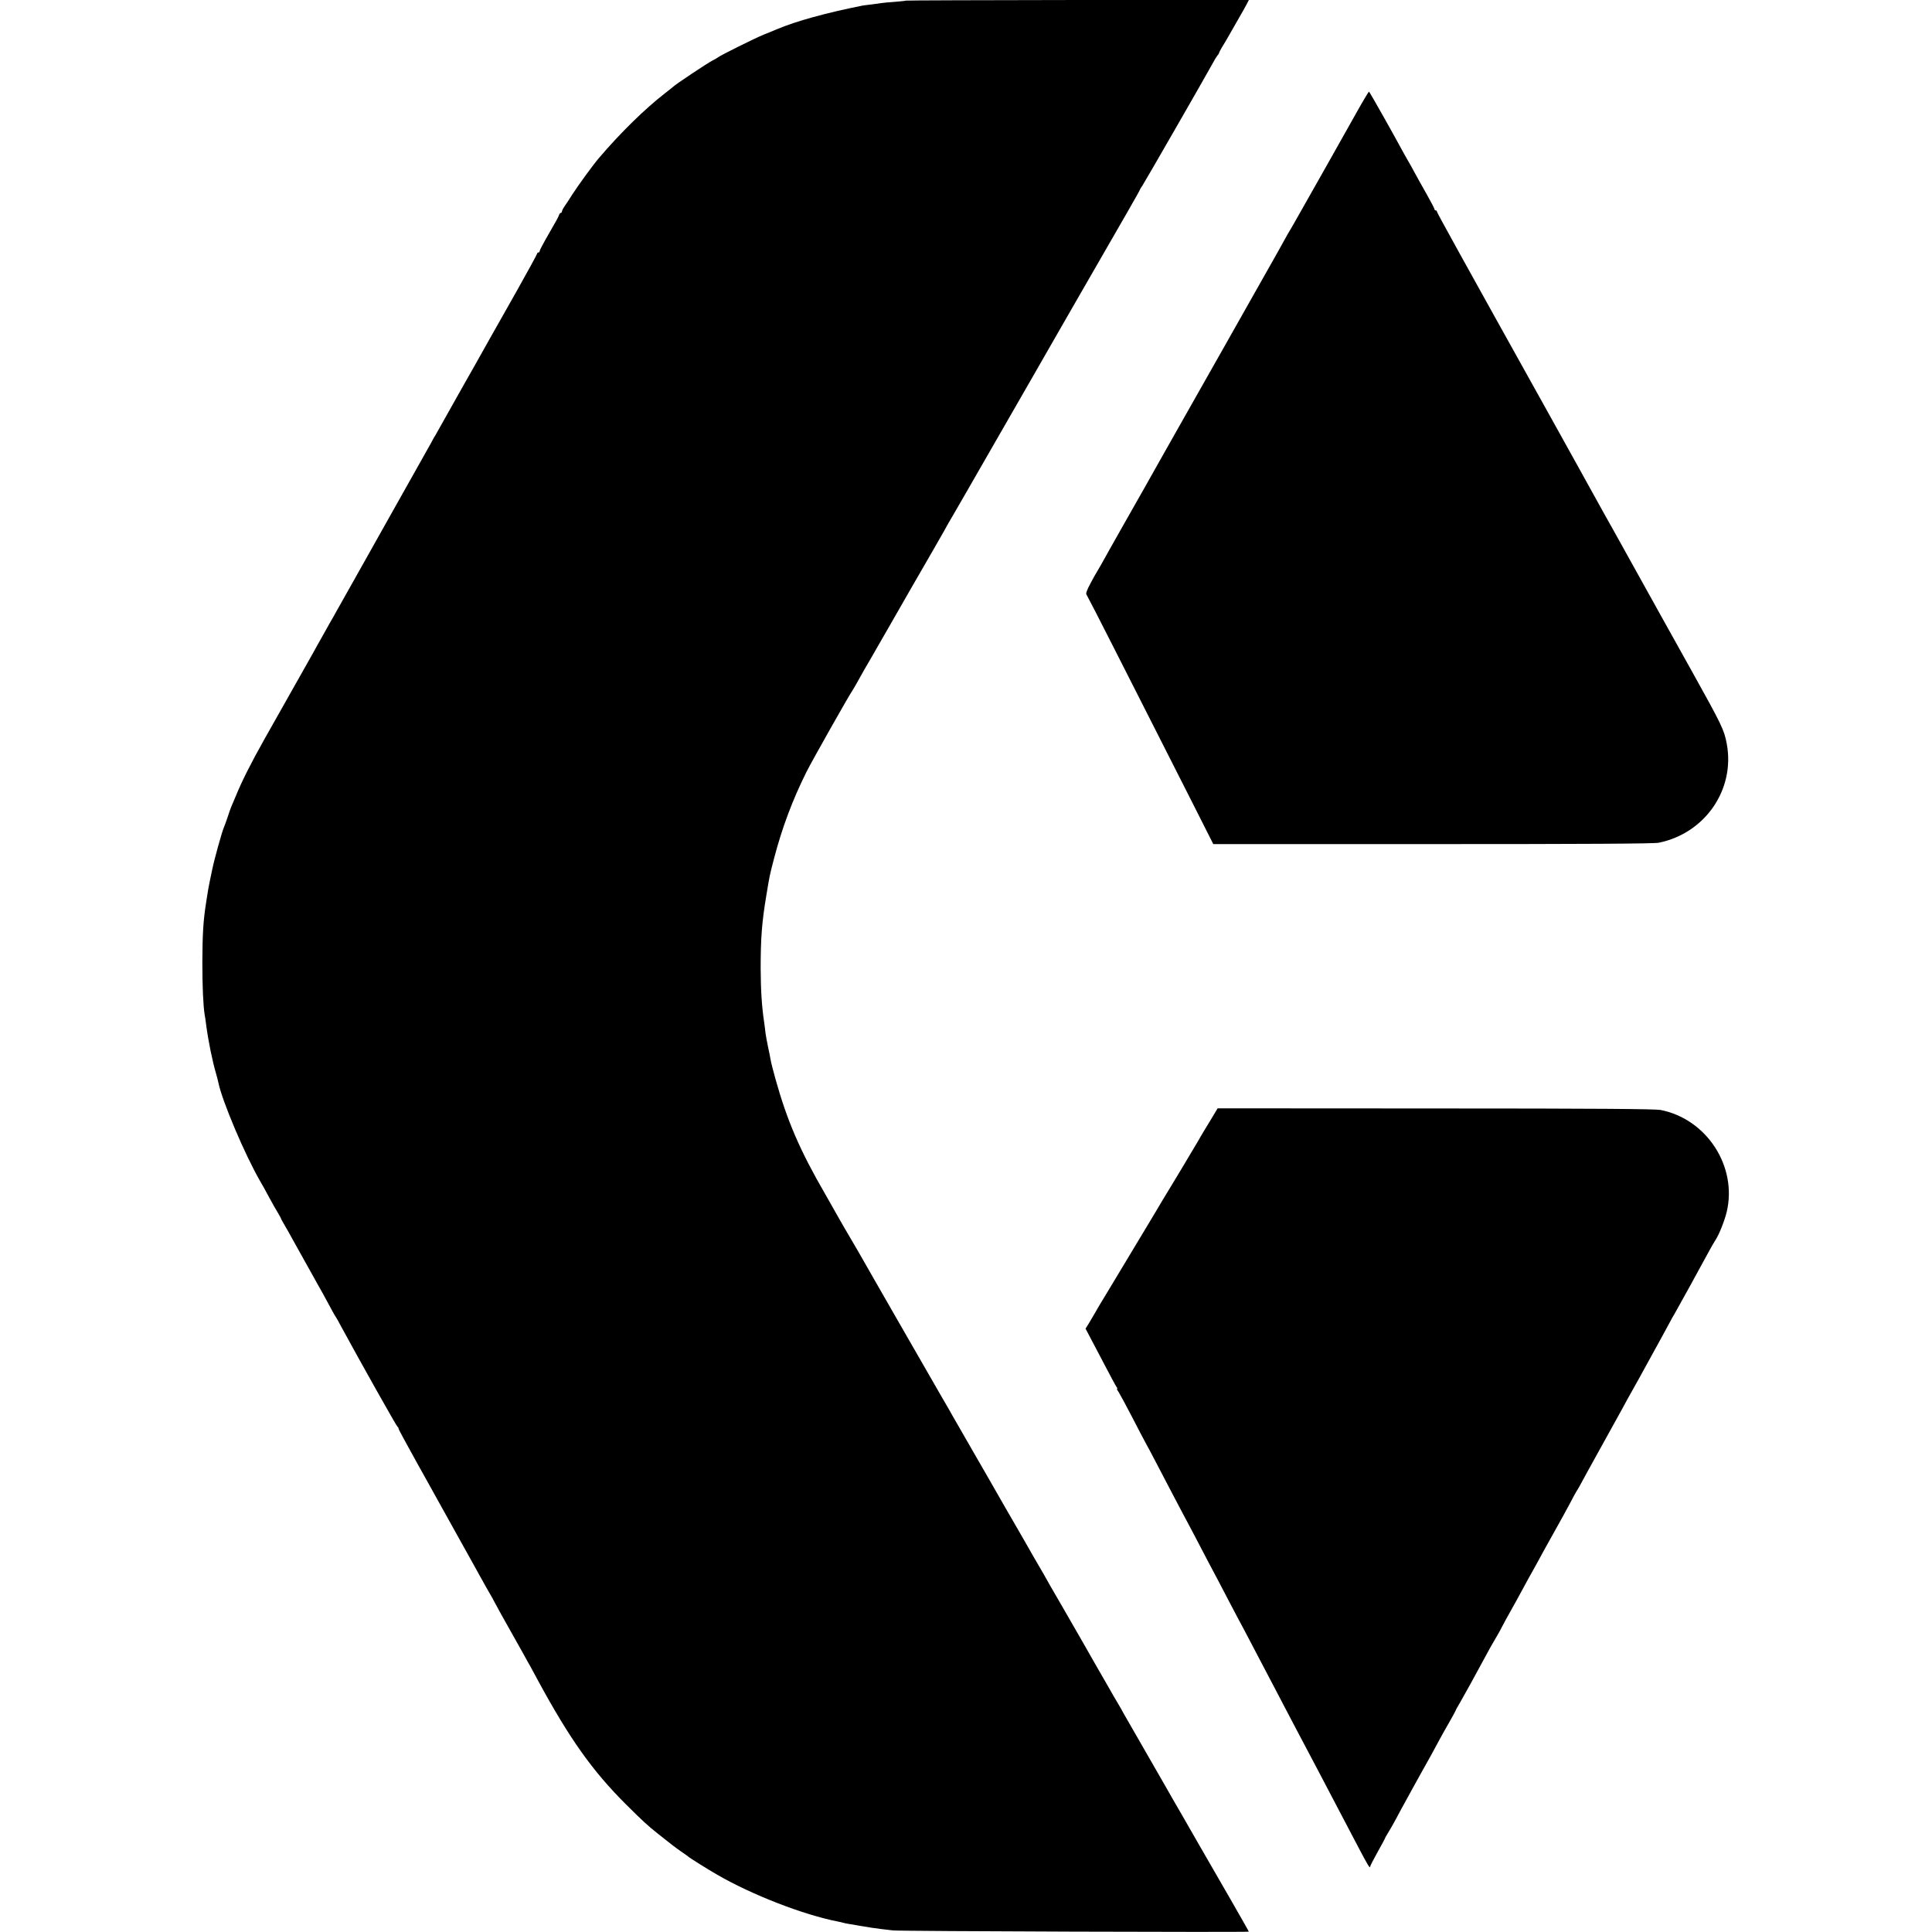 <?xml version="1.0" standalone="no"?>
<!DOCTYPE svg PUBLIC "-//W3C//DTD SVG 20010904//EN"
 "http://www.w3.org/TR/2001/REC-SVG-20010904/DTD/svg10.dtd">
<svg version="1.0" xmlns="http://www.w3.org/2000/svg"
 width="1561pt" height="1561pt" viewBox="0 0 1561 1561"
 preserveAspectRatio="xMidYMid meet">
<g transform="translate(0,1561) scale(0.1,-0.1)"
fill="#000000" stroke="none">
<path d="M7319 15605 c-2 -2 -43 -6 -91 -10 -47 -3 -96 -8 -108 -10 -12 -2
-48 -7 -79 -11 -31 -3 -63 -8 -71 -9 -296 -59 -535 -125 -690 -190 -30 -13
-80 -33 -110 -45 -67 -27 -349 -167 -370 -184 -8 -6 -28 -18 -45 -26 -38 -19
-299 -193 -315 -210 -3 -3 -34 -28 -69 -55 -162 -126 -358 -318 -531 -521 -46
-53 -166 -218 -215 -294 -26 -41 -56 -87 -67 -102 -10 -15 -18 -32 -18 -38 0
-5 -4 -10 -9 -10 -5 0 -11 -8 -14 -17 -6 -17 -16 -37 -113 -205 -24 -42 -44
-82 -44 -88 0 -5 -4 -10 -10 -10 -5 0 -10 -4 -10 -9 0 -5 -77 -146 -171 -313
-95 -167 -186 -328 -203 -359 -123 -219 -190 -339 -208 -369 -11 -19 -65 -116
-121 -215 -55 -99 -108 -193 -118 -210 -11 -16 -22 -37 -26 -45 -4 -8 -21 -40
-39 -70 -17 -30 -42 -75 -56 -100 -14 -25 -128 -227 -253 -450 -282 -501 -256
-455 -292 -520 -17 -30 -55 -98 -85 -151 -30 -52 -58 -102 -62 -110 -4 -8 -12
-23 -19 -34 -7 -11 -41 -72 -76 -135 -36 -63 -72 -128 -81 -145 -15 -26 -320
-567 -395 -700 -108 -192 -183 -341 -231 -460 -14 -33 -29 -69 -34 -80 -5 -11
-19 -49 -30 -85 -12 -36 -26 -74 -31 -85 -17 -40 -78 -261 -93 -335 -3 -14
-12 -56 -20 -95 -8 -38 -17 -88 -20 -110 -4 -22 -8 -53 -11 -70 -23 -148 -29
-252 -30 -480 0 -196 7 -353 19 -425 3 -14 8 -47 11 -75 18 -137 51 -298 81
-400 8 -27 16 -59 18 -70 29 -147 216 -588 339 -800 13 -22 46 -80 72 -130 27
-49 59 -107 72 -127 13 -21 23 -40 23 -42 0 -3 13 -27 29 -54 16 -27 44 -76
61 -108 46 -83 74 -133 97 -174 11 -19 35 -62 53 -95 18 -33 40 -73 50 -90 9
-16 31 -56 49 -87 78 -144 94 -174 101 -183 4 -5 25 -41 45 -80 155 -286 450
-810 457 -813 5 -2 8 -8 8 -14 0 -6 67 -130 149 -277 81 -146 160 -286 173
-311 14 -25 83 -148 153 -275 70 -126 139 -250 153 -275 13 -25 36 -65 50 -90
13 -25 40 -71 58 -103 19 -32 34 -59 34 -61 0 -1 28 -52 61 -112 34 -60 83
-147 109 -194 26 -47 59 -106 74 -132 14 -27 38 -69 53 -95 14 -27 42 -77 61
-113 254 -468 437 -726 706 -995 146 -145 172 -169 267 -245 109 -87 133 -105
183 -140 28 -19 53 -37 56 -40 8 -9 158 -103 235 -147 281 -163 699 -325 978
-379 10 -2 26 -5 35 -8 9 -3 33 -8 52 -11 19 -3 46 -7 60 -10 14 -3 41 -7 60
-10 19 -3 46 -8 60 -10 14 -2 50 -7 80 -11 30 -3 73 -9 95 -11 48 -7 2875 -16
2875 -10 0 3 -66 119 -146 258 -80 140 -206 358 -279 484 -72 127 -157 273
-187 325 -30 52 -66 115 -80 140 -14 25 -85 149 -158 275 -73 127 -144 250
-158 275 -13 25 -39 70 -57 100 -18 30 -43 73 -55 95 -12 22 -64 112 -115 200
-50 88 -103 180 -117 205 -14 25 -76 133 -138 240 -114 196 -132 228 -171 298
-12 20 -45 78 -74 127 -29 50 -63 110 -77 135 -14 25 -83 144 -153 265 -70
121 -137 238 -149 260 -12 22 -67 117 -121 210 -100 174 -133 231 -158 275 -7
14 -49 86 -92 160 -43 74 -95 164 -115 200 -20 36 -124 216 -230 400 -209 365
-213 370 -275 480 -23 41 -73 127 -110 190 -37 63 -78 133 -90 155 -12 22 -65
115 -118 208 -204 352 -306 589 -401 928 -19 68 -37 138 -39 154 -3 17 -12 64
-21 105 -9 41 -18 93 -21 115 -2 22 -7 58 -10 80 -20 132 -28 263 -29 440 0
245 10 375 45 585 28 170 27 165 64 307 65 248 149 471 261 696 45 90 349 628
374 662 4 6 20 33 35 60 31 57 86 153 117 205 11 19 82 143 158 275 126 220
198 346 348 605 30 52 66 115 80 140 13 25 48 86 77 135 29 50 147 254 262
455 115 201 290 505 388 675 98 171 188 327 199 347 12 20 72 126 135 235 422
731 521 905 521 909 0 3 8 17 19 32 19 28 510 882 564 981 16 31 36 63 43 72
8 8 14 19 14 22 0 4 11 24 23 45 13 20 35 57 49 82 14 25 50 88 80 140 30 52
63 110 72 128 l17 33 -1385 -1 c-761 -1 -1385 -3 -1387 -5z"/>
<path d="M10947 14677 c-59 -105 -148 -264 -198 -352 -50 -88 -101 -178 -113
-200 -13 -22 -65 -114 -116 -205 -51 -91 -96 -169 -100 -175 -4 -5 -22 -37
-40 -70 -42 -77 -60 -108 -160 -285 -109 -192 -196 -346 -322 -570 -103 -183
-312 -552 -351 -620 -11 -19 -48 -84 -82 -145 -34 -60 -91 -162 -127 -225 -36
-63 -76 -135 -90 -160 -14 -25 -92 -162 -173 -305 -81 -143 -161 -285 -177
-315 -17 -30 -34 -59 -38 -65 -4 -5 -26 -45 -49 -88 -28 -52 -39 -82 -33 -90
5 -7 105 -201 222 -432 117 -231 274 -541 350 -690 75 -148 208 -411 295 -582
l158 -313 1773 0 c1225 0 1789 3 1826 11 374 76 618 429 550 798 -21 114 -39
151 -284 591 -63 113 -218 391 -248 445 -18 33 -97 175 -175 315 -78 140 -155
279 -171 308 -16 29 -34 61 -39 70 -11 18 -133 238 -171 307 -17 32 -151 272
-340 613 -737 1323 -914 1644 -914 1652 0 6 -4 10 -10 10 -5 0 -10 5 -10 10 0
6 -29 61 -64 123 -35 61 -78 139 -96 172 -18 33 -40 74 -50 90 -10 17 -26 46
-37 65 -76 142 -278 500 -282 500 -3 0 -55 -87 -114 -193z"/>
<path d="M9772 6545 c-37 -60 -72 -119 -78 -130 -6 -11 -28 -49 -50 -85 -21
-36 -43 -73 -49 -82 -5 -10 -61 -102 -123 -205 -63 -103 -118 -195 -122 -203
-11 -19 -108 -180 -120 -200 -41 -67 -229 -381 -246 -409 -12 -20 -40 -67 -64
-106 -24 -38 -54 -90 -68 -115 -14 -25 -38 -65 -53 -90 l-28 -45 71 -135 c143
-273 171 -325 180 -337 6 -7 7 -13 4 -13 -4 0 1 -12 12 -27 10 -16 61 -109
112 -208 51 -99 100 -193 110 -210 9 -16 48 -88 85 -160 115 -220 176 -337
215 -410 21 -38 62 -117 93 -175 88 -169 141 -270 184 -350 22 -41 68 -129
102 -195 35 -66 67 -127 71 -135 5 -8 53 -98 106 -200 53 -102 116 -221 139
-265 23 -44 73 -138 110 -210 37 -71 84 -161 105 -200 37 -69 91 -172 198
-375 30 -58 74 -141 97 -185 62 -117 133 -253 210 -400 73 -139 95 -176 95
-158 0 6 27 59 60 118 33 59 60 109 60 111 0 3 10 21 23 42 13 20 43 73 67
117 23 44 56 105 73 135 17 30 40 73 52 95 32 58 123 223 153 275 14 25 43 79
65 120 22 41 62 113 89 159 26 46 48 86 48 88 0 3 17 35 39 71 46 80 109 195
202 367 23 44 62 113 86 153 24 41 43 75 43 77 0 2 55 104 118 215 13 25 40
74 60 110 19 36 54 99 77 140 23 41 62 111 85 155 24 44 70 127 103 185 33 58
82 148 110 200 27 52 53 100 57 105 8 10 18 29 92 165 38 69 220 398 271 490
17 30 39 71 49 90 10 19 23 42 28 50 9 14 93 167 184 333 20 37 45 82 55 100
10 18 37 68 61 112 23 44 46 85 50 90 7 10 209 377 278 505 19 36 43 76 52 90
30 45 73 154 91 227 88 368 -161 752 -535 825 -46 8 -507 12 -1819 12 l-1759
1 -66 -110z"/>
</g>
</svg>
